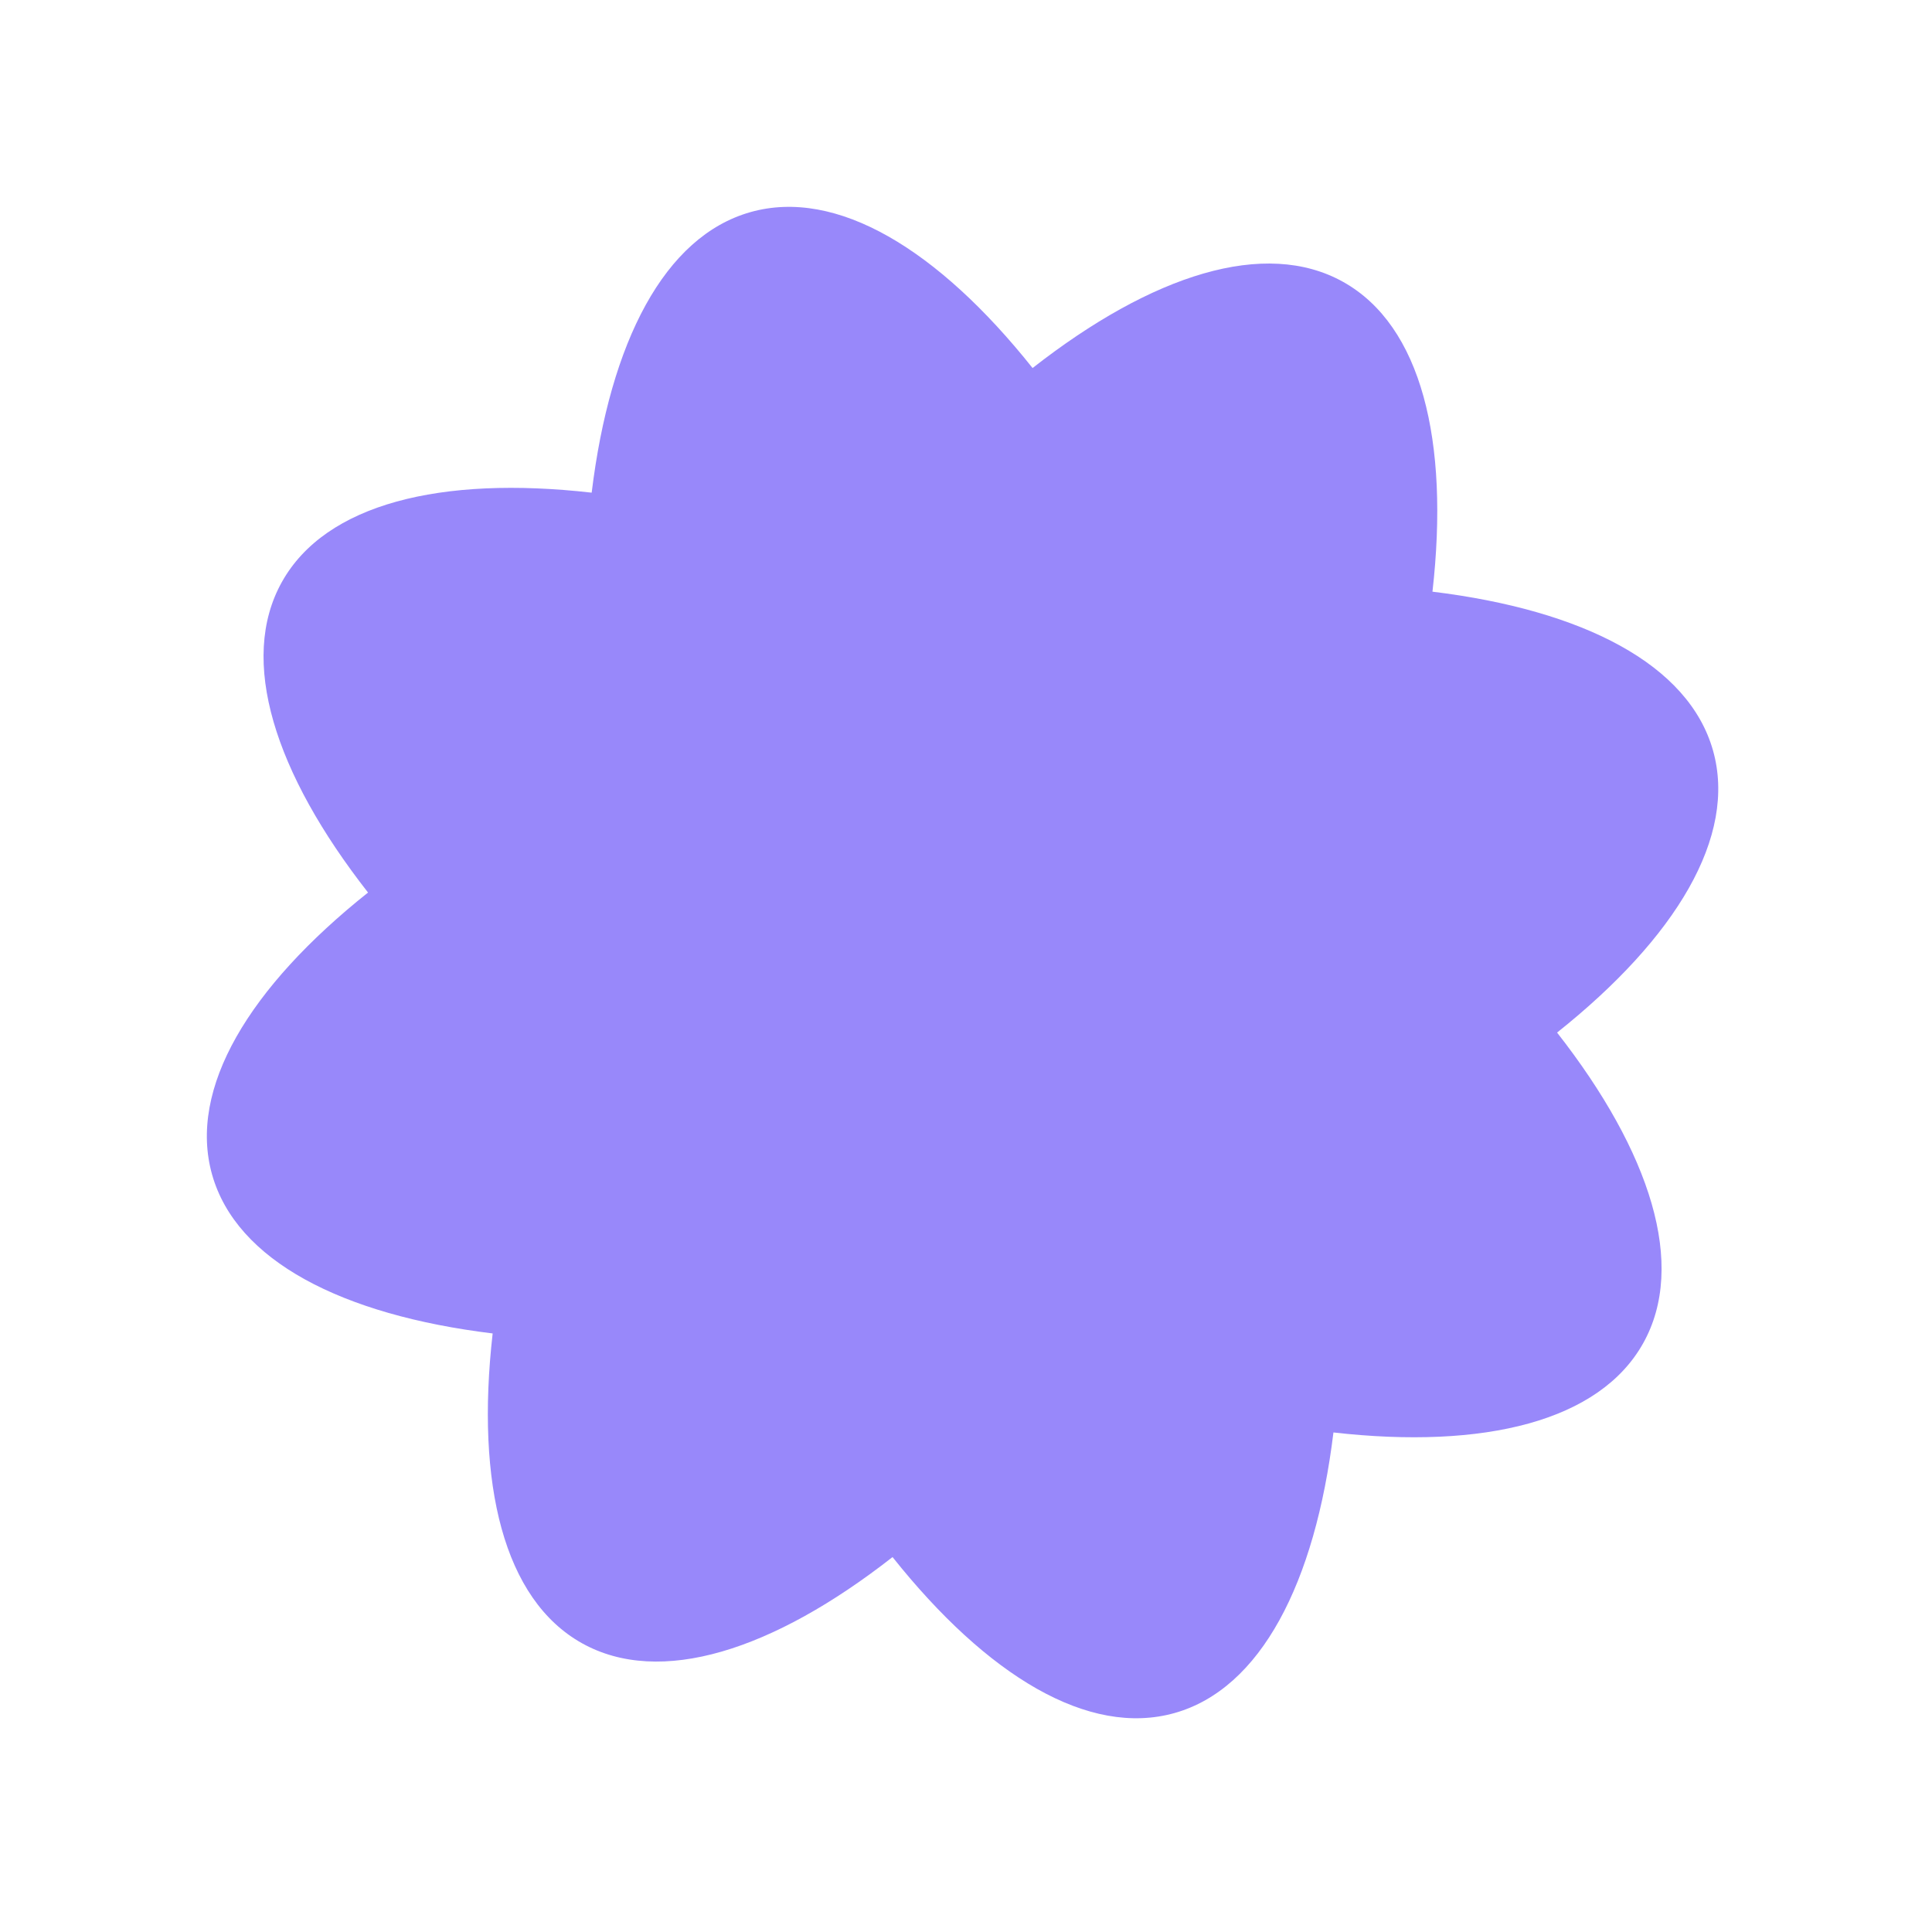 <?xml version="1.0" encoding="UTF-8"?> <svg xmlns="http://www.w3.org/2000/svg" width="192" height="192" fill="none"> <g clip-path="url(#a)"> <path fill-rule="evenodd" clip-rule="evenodd" d="M133.487 28.018c-7.753-4.336-18.976-.75-30.871 8.557-9.407-11.816-19.49-17.911-28.038-15.495C66.03 23.496 60.63 33.968 58.8 48.96c-15.007-1.704-26.447 1.116-30.782 8.87-4.336 7.752-.75 18.975 8.557 30.87-11.816 9.407-17.911 19.49-15.495 28.038 2.416 8.548 12.888 13.948 27.88 15.778-1.704 15.007 1.116 26.447 8.87 30.782 7.752 4.336 18.975.75 30.87-8.558 9.407 11.817 19.49 17.912 28.038 15.496 8.548-2.416 13.948-12.888 15.778-27.88 15.007 1.704 26.447-1.116 30.782-8.869 4.336-7.753.75-18.976-8.557-30.871 11.816-9.407 17.911-19.49 15.495-28.038-2.416-8.548-12.888-13.948-27.88-15.778 1.704-15.007-1.116-26.447-8.869-30.782z" fill="#9888FA"></path> </g> <defs> <clipPath id="a"> <path fill="#fff" transform="rotate(-15.783 152.078 21.08)" d="M0 0h155v155H0z"></path> </clipPath> </defs> </svg> 
